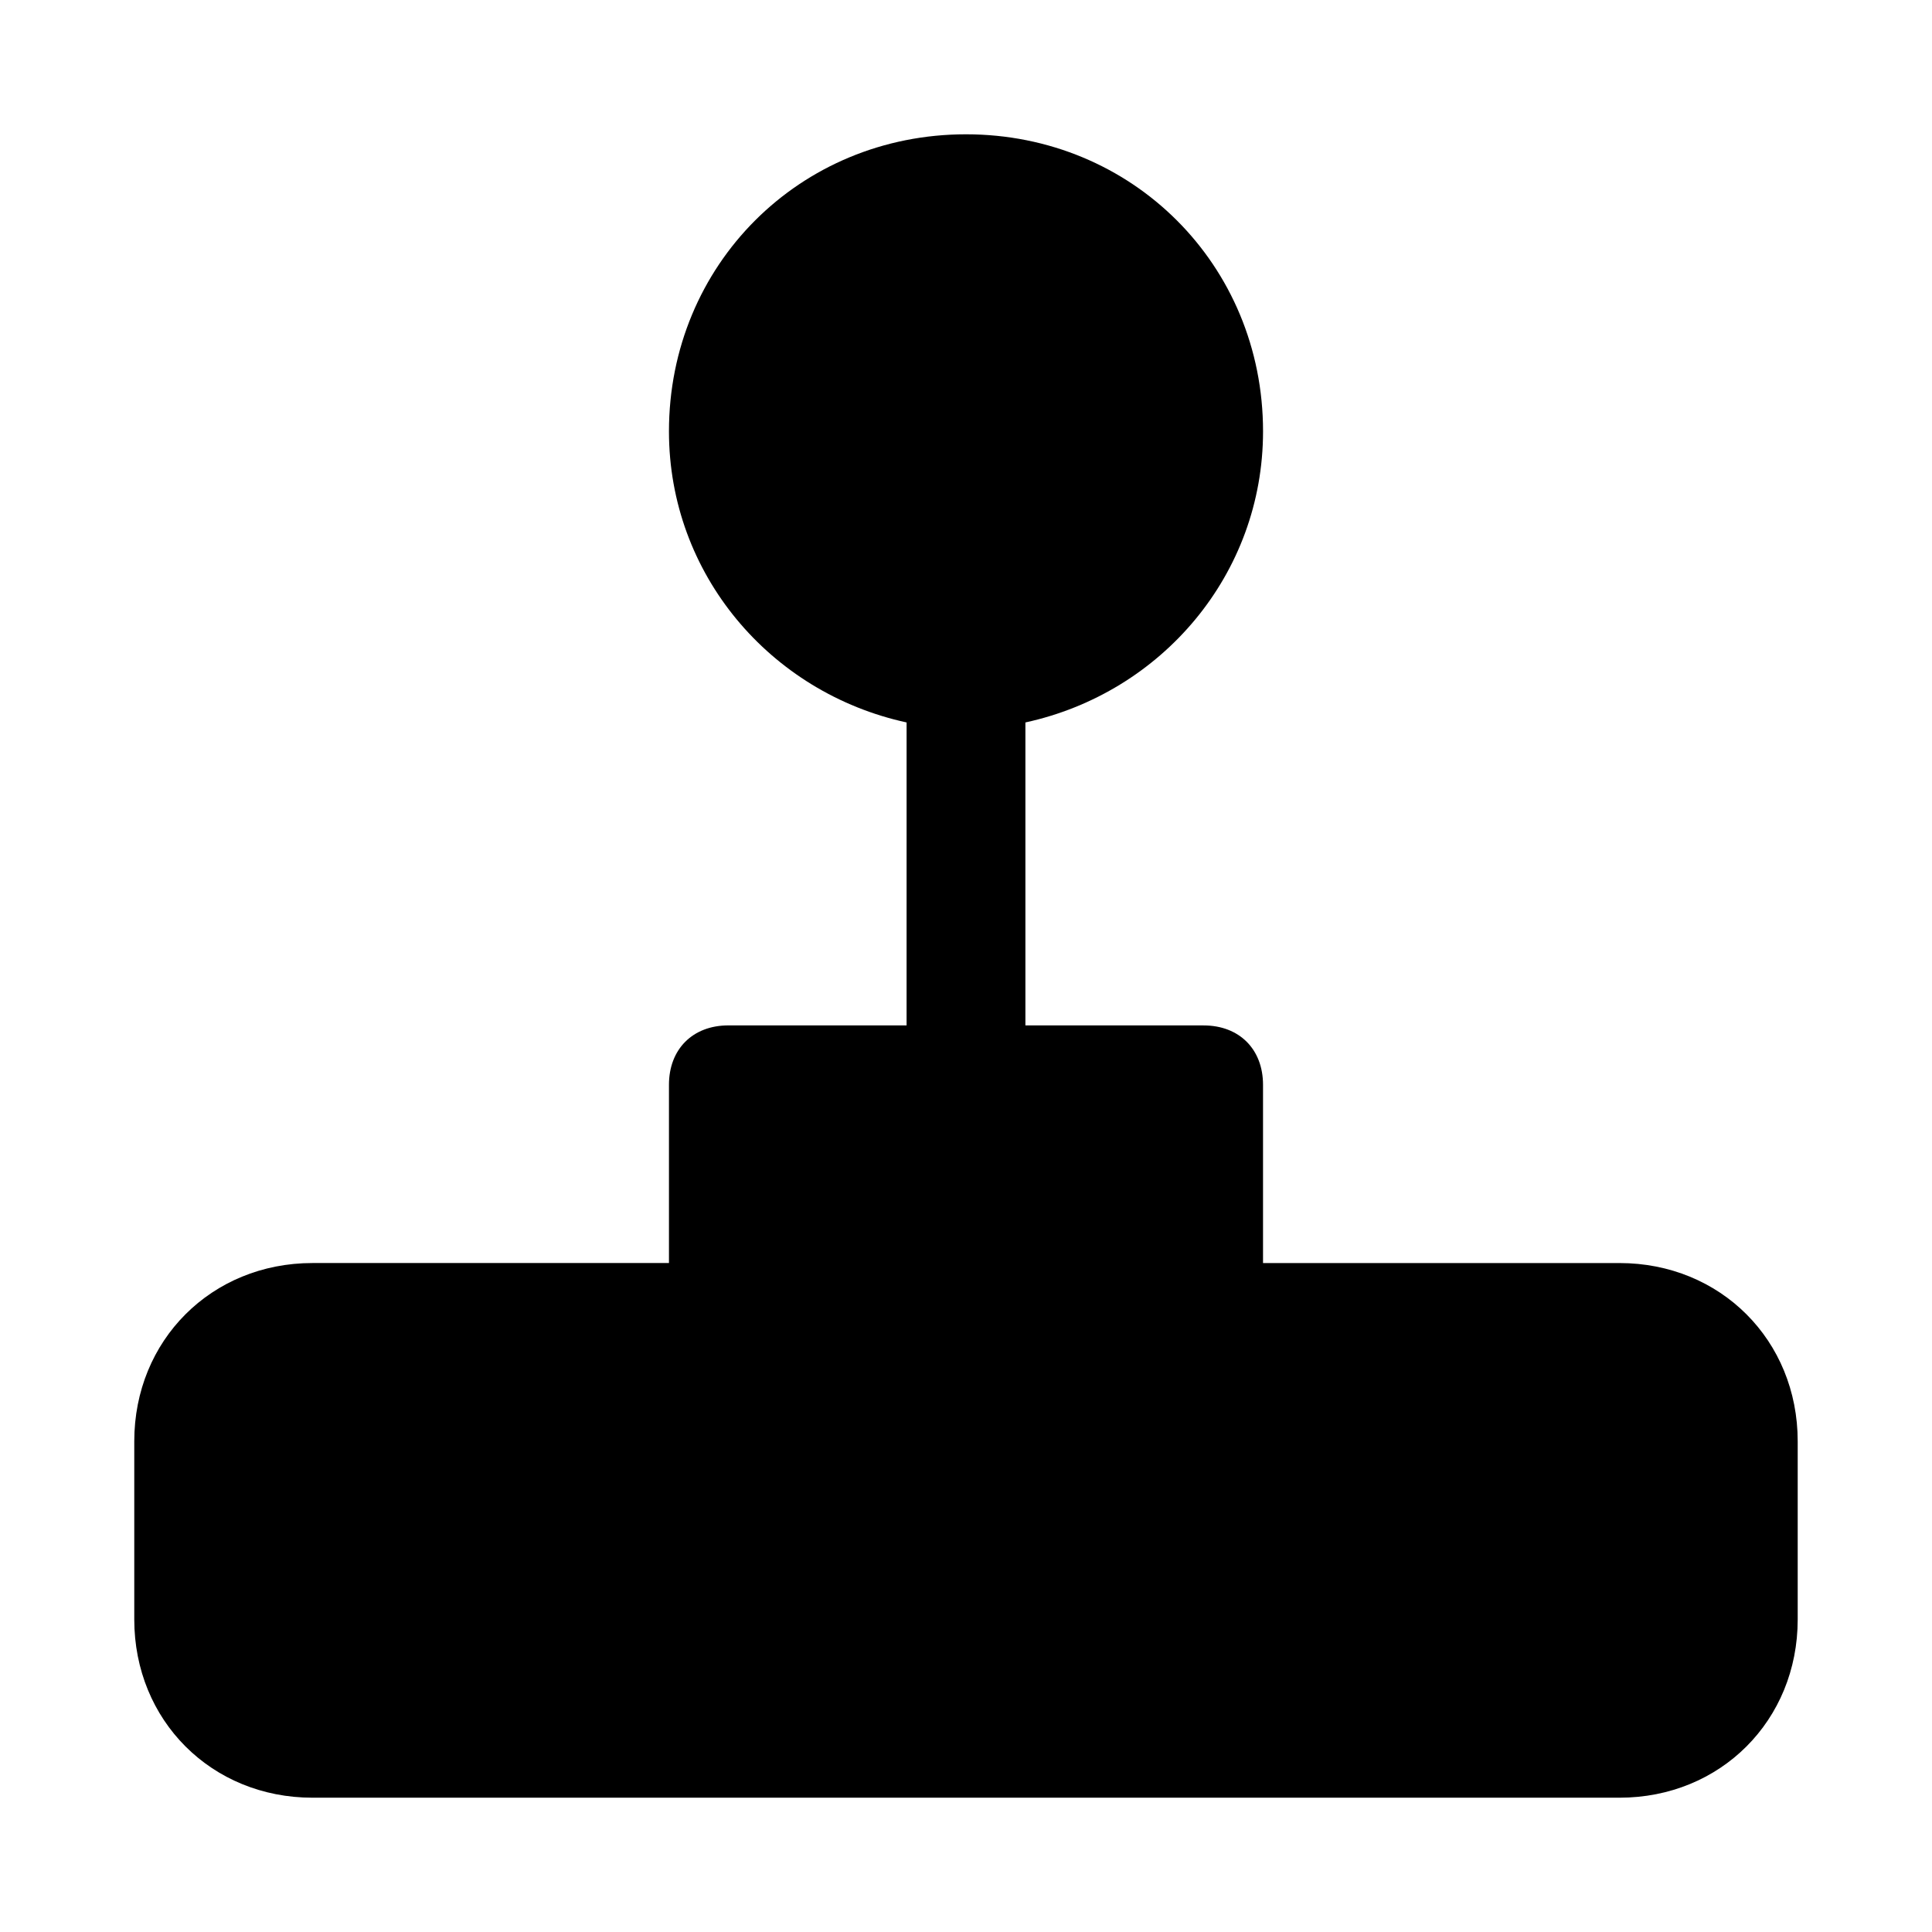 <?xml version="1.0" encoding="UTF-8"?>
<!-- Uploaded to: ICON Repo, www.svgrepo.com, Generator: ICON Repo Mixer Tools -->
<svg fill="#000000" width="800px" height="800px" version="1.1" viewBox="144 144 512 512" xmlns="http://www.w3.org/2000/svg">
 <path d="m226.81 620.41h346.37c26.766 0 47.23-20.469 47.23-47.23v-47.23c0-26.766-20.469-47.23-47.23-47.23h-94.465v-47.23c0-9.445-6.297-15.742-15.742-15.742h-47.23v-80.293c36.211-7.871 62.977-39.359 62.977-77.145 0-44.082-34.637-78.719-78.719-78.719s-78.719 34.637-78.719 78.719c0 37.785 26.766 69.273 62.977 77.145l-0.004 80.285h-47.23c-9.445 0-15.742 6.297-15.742 15.742v47.23l-94.469 0.004c-26.766 0-47.23 20.469-47.23 47.23v47.23c0 26.77 20.469 47.234 47.23 47.234z"/>
</svg>